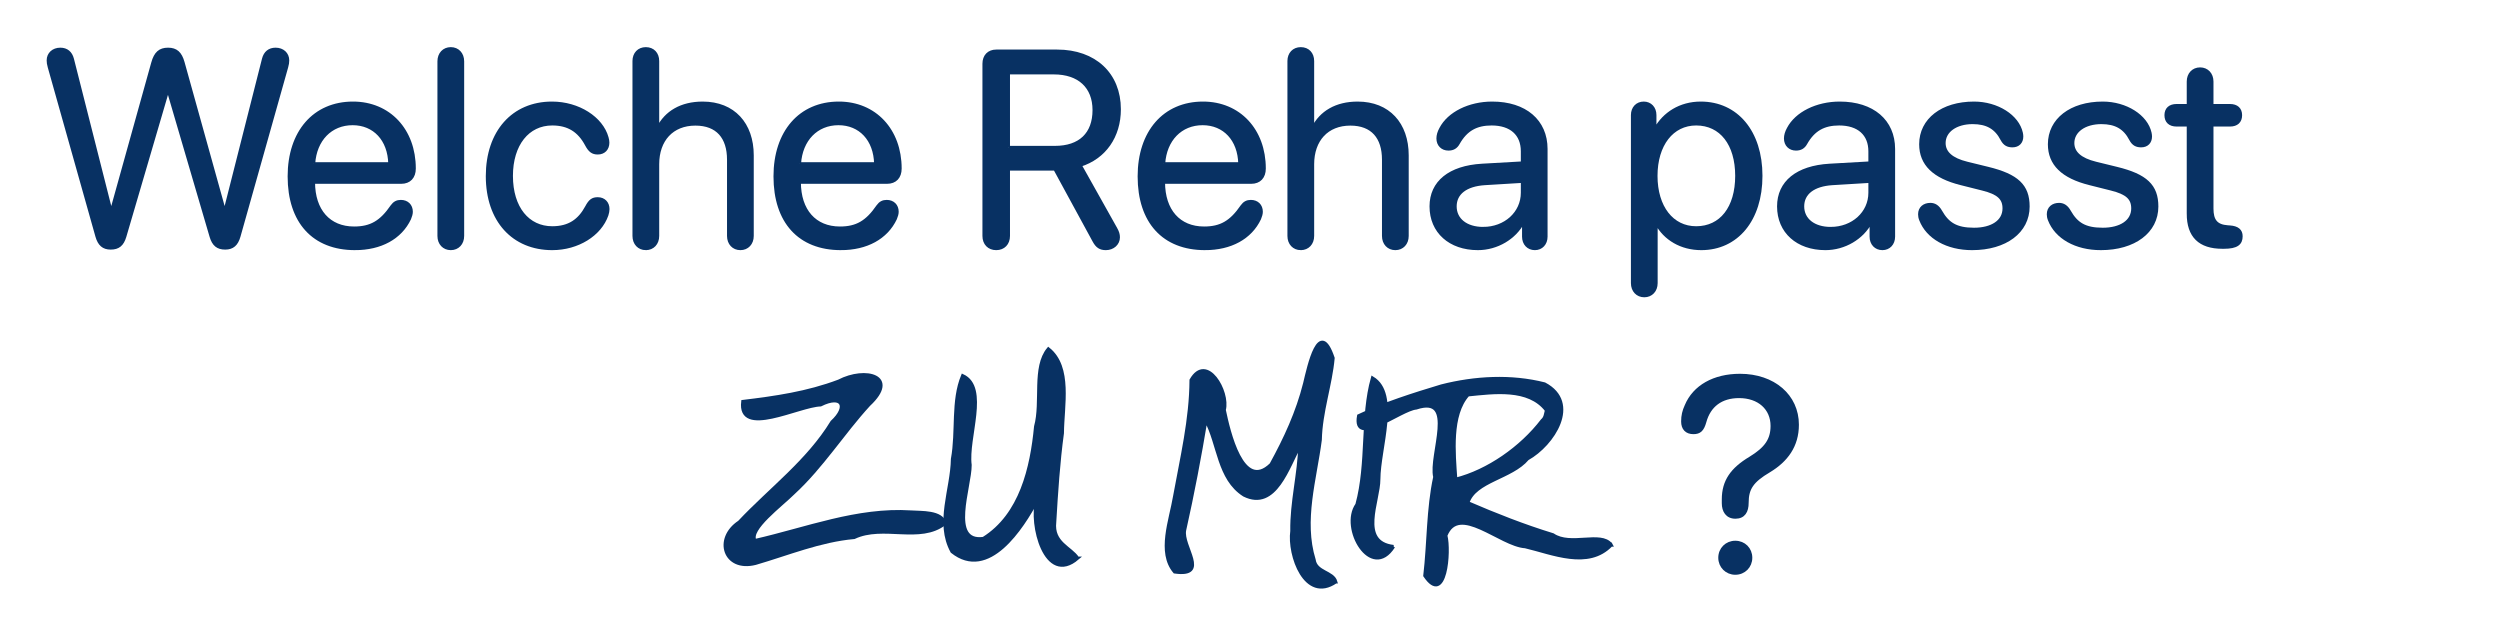 <?xml version="1.0" encoding="UTF-8" standalone="no"?><!DOCTYPE svg PUBLIC "-//W3C//DTD SVG 1.1//EN" "http://www.w3.org/Graphics/SVG/1.1/DTD/svg11.dtd"><svg width="100%" height="100%" viewBox="0 0 2410 603" version="1.1" xmlns="http://www.w3.org/2000/svg" xmlns:xlink="http://www.w3.org/1999/xlink" xml:space="preserve" xmlns:serif="http://www.serif.com/" style="fill-rule:evenodd;clip-rule:evenodd;"><g id="Ebene-1" serif:id="Ebene 1"><g id="text1"><g><path d="M106.705,239.055c7.292,0 11.198,-3.255 13.542,-11.068l41.016,-139.843l1.302,-0l41.015,139.843c2.344,7.813 6.25,11.068 13.542,11.068c7.031,0 10.938,-3.515 13.151,-11.198l45.964,-163.151c0.781,-2.865 1.041,-4.427 1.041,-6.51c0,-6.25 -4.817,-10.677 -11.588,-10.677c-5.99,-0 -10.026,3.255 -11.589,9.375l-36.979,145.833l-1.042,-0l-39.713,-142.578c-2.474,-8.854 -6.641,-12.63 -14.323,-12.63c-7.943,-0 -12.109,3.776 -14.714,13.151l-39.583,142.057l-1.042,-0l-36.979,-145.833c-1.562,-5.99 -5.469,-9.375 -11.588,-9.375c-6.771,-0 -11.589,4.427 -11.589,10.677c0,2.083 0.26,3.645 1.042,6.51l45.963,163.151c2.214,7.683 6.12,11.198 13.151,11.198Z" style="fill:#083163;fill-rule:nonzero;stroke:#083163;stroke-width:3.12px;"/><path d="M342.252,239.576c24.74,-0 43.75,-10.417 52.474,-28.776c1.042,-2.474 1.693,-4.818 1.693,-6.641c0,-5.989 -4.036,-9.896 -10.026,-9.896c-3.516,0 -6.12,1.303 -8.463,4.558c-10.547,15.364 -20.443,21.094 -36.589,21.094c-24.219,-0 -39.193,-16.928 -39.193,-44.271l84.636,-0c7.812,-0 12.5,-4.948 12.5,-13.151c-0,-37.11 -24.349,-63.021 -58.985,-63.021c-37.369,-0 -61.458,27.864 -61.458,70.573c-0,43.75 23.437,69.531 63.411,69.531Zm-39.974,-81.641c1.433,-23.307 16.537,-38.802 37.631,-38.802c20.963,0 35.416,15.365 35.937,38.802l-73.568,0Z" style="fill:#083163;fill-rule:nonzero;stroke:#083163;stroke-width:3.12px;"/><path d="M434.57,239.576c6.641,-0 11.328,-4.948 11.328,-12.109l0,-168.36c0,-7.161 -4.687,-12.109 -11.328,-12.109c-6.64,-0 -11.328,4.948 -11.328,12.109l0,168.36c0,7.161 4.688,12.109 11.328,12.109Z" style="fill:#083163;fill-rule:nonzero;stroke:#083163;stroke-width:3.12px;"/><path d="M532.357,239.576c24.609,-0 46.094,-13.542 52.604,-32.292c0.651,-2.083 1.042,-4.036 1.042,-5.729c-0,-5.859 -3.907,-9.896 -9.766,-9.896c-4.948,0 -7.422,1.823 -10.677,7.943c-7.031,13.021 -16.927,20.052 -33.203,20.052c-23.308,0 -39.453,-19.01 -39.453,-50.13c-0,-30.339 15.885,-50.13 39.453,-50.13c15.625,-0 25.911,6.64 33.073,20.052c3.125,5.859 5.859,7.942 10.807,7.942c5.859,0 9.635,-3.906 9.635,-9.895c0,-1.433 -0.26,-3.125 -0.781,-4.818c-5.208,-18.75 -27.474,-33.203 -52.995,-33.203c-37.5,-0 -62.239,27.734 -62.239,70.312c-0,42.839 25,69.792 62.5,69.792Z" style="fill:#083163;fill-rule:nonzero;stroke:#083163;stroke-width:3.12px;"/><path d="M622.591,239.576c6.641,-0 11.328,-4.948 11.328,-12.109l0,-69.141c0,-23.438 13.933,-38.802 36.459,-38.802c21.224,-0 32.031,12.89 32.031,34.375l0,73.568c0,7.161 4.688,12.109 11.328,12.109c6.641,-0 11.328,-4.948 11.328,-12.109l0,-77.735c0,-30.208 -17.968,-50.26 -47.656,-50.26c-20.573,-0 -35.417,8.854 -42.969,23.958l-0.521,0l0,-64.583c0,-7.032 -4.427,-11.849 -11.328,-11.849c-6.771,-0 -11.328,4.817 -11.328,11.849l0,168.62c0,7.161 4.688,12.109 11.328,12.109Z" style="fill:#083163;fill-rule:nonzero;stroke:#083163;stroke-width:3.12px;"/><path d="M810.612,239.576c24.74,-0 43.75,-10.417 52.474,-28.776c1.042,-2.474 1.693,-4.818 1.693,-6.641c0,-5.989 -4.036,-9.896 -10.026,-9.896c-3.516,0 -6.12,1.303 -8.464,4.558c-10.546,15.364 -20.442,21.094 -36.588,21.094c-24.219,-0 -39.193,-16.928 -39.193,-44.271l84.636,-0c7.812,-0 12.5,-4.948 12.5,-13.151c-0,-37.11 -24.349,-63.021 -58.985,-63.021c-37.37,-0 -61.458,27.864 -61.458,70.573c-0,43.75 23.437,69.531 63.411,69.531Zm-39.974,-81.641c1.433,-23.307 16.537,-38.802 37.631,-38.802c20.963,0 35.416,15.365 35.937,38.802l-73.568,0Z" style="fill:#083163;fill-rule:nonzero;stroke:#083163;stroke-width:3.12px;"/><path d="M960.352,239.576c7.031,-0 11.719,-4.818 11.719,-12.109l-0,-64.584l44.922,0l37.63,69.141c2.995,5.599 6.12,7.552 11.458,7.552c6.771,-0 11.979,-4.688 11.979,-10.807c0,-2.604 -0.651,-4.948 -2.473,-8.203l-34.376,-61.329c23.568,-7.422 37.761,-27.734 37.761,-53.906c-0,-33.854 -23.698,-55.99 -59.896,-55.99l-58.724,0c-7.161,0 -11.719,4.688 -11.719,12.11l0,166.016c0,7.291 4.688,12.109 11.719,12.109Zm11.719,-97.396l-0,-72.005l43.88,-0c24.219,-0 38.802,13.411 38.802,35.937c0,23.047 -13.672,36.068 -37.76,36.068l-44.922,0Z" style="fill:#083163;fill-rule:nonzero;stroke:#083163;stroke-width:3.12px;"/><path d="M1161.65,239.576c24.74,-0 43.75,-10.417 52.474,-28.776c1.042,-2.474 1.693,-4.818 1.693,-6.641c0,-5.989 -4.036,-9.896 -10.026,-9.896c-3.516,0 -6.12,1.303 -8.464,4.558c-10.546,15.364 -20.442,21.094 -36.588,21.094c-24.219,-0 -39.193,-16.928 -39.193,-44.271l84.636,-0c7.812,-0 12.5,-4.948 12.5,-13.151c-0,-37.11 -24.349,-63.021 -58.985,-63.021c-37.37,-0 -61.458,27.864 -61.458,70.573c-0,43.75 23.437,69.531 63.411,69.531Zm-39.974,-81.641c1.433,-23.307 16.537,-38.802 37.631,-38.802c20.963,0 35.416,15.365 35.937,38.802l-73.568,0Z" style="fill:#083163;fill-rule:nonzero;stroke:#083163;stroke-width:3.12px;"/><path d="M1253.97,239.576c6.641,-0 11.328,-4.948 11.328,-12.109l0,-69.141c0,-23.438 13.933,-38.802 36.459,-38.802c21.224,-0 32.031,12.89 32.031,34.375l-0,73.568c-0,7.161 4.687,12.109 11.328,12.109c6.641,-0 11.328,-4.948 11.328,-12.109l0,-77.735c0,-30.208 -17.969,-50.26 -47.656,-50.26c-20.573,-0 -35.417,8.854 -42.969,23.958l-0.521,0l0,-64.583c0,-7.032 -4.427,-11.849 -11.328,-11.849c-6.771,-0 -11.328,4.817 -11.328,11.849l-0,168.62c-0,7.161 4.687,12.109 11.328,12.109Z" style="fill:#083163;fill-rule:nonzero;stroke:#083163;stroke-width:3.12px;"/><path d="M1424.67,239.576c18.23,-0 35.547,-10.156 43.62,-25.651l0.521,-0l0,14.193c0,6.77 4.427,11.458 10.807,11.458c6.25,-0 10.677,-4.688 10.677,-11.458l0,-84.506c0,-26.953 -20.052,-44.14 -51.823,-44.14c-22.005,-0 -41.796,9.765 -49.479,24.609c-1.823,3.255 -2.734,6.511 -2.734,9.375c-0,6.12 4.167,10.156 10.026,10.156c4.297,0 7.292,-1.692 9.375,-5.468c7.552,-13.412 17.578,-18.75 32.292,-18.75c18.75,-0 29.687,9.895 29.687,26.432l0,11.328l-38.932,2.214c-31.25,1.822 -49.089,16.406 -49.089,39.583c0,24.349 18.099,40.625 45.052,40.625Zm5.079,-19.271c-16.277,0 -27.084,-8.463 -27.084,-21.354c0,-12.76 10.417,-20.833 28.646,-22.005l36.328,-2.214l0,11.068c0,19.531 -16.536,34.505 -37.89,34.505Z" style="fill:#083163;fill-rule:nonzero;stroke:#083163;stroke-width:3.12px;"/><path d="M1585.09,285.019c6.641,-0 11.328,-4.948 11.328,-12.11l0,-57.682l0.521,0c8.073,14.844 23.698,24.349 43.099,24.349c34.115,-0 57.422,-27.604 57.422,-70.052c0,-42.448 -23.437,-70.052 -57.943,-70.052c-19.661,-0 -35.416,10.026 -43.75,25.26l-0.521,0l0,-13.802c0,-6.771 -4.427,-11.458 -10.677,-11.458c-6.38,-0 -10.807,4.687 -10.807,11.458l0,161.979c0,7.162 4.688,12.11 11.328,12.11Zm50,-65.365c-23.177,0 -38.802,-19.922 -38.802,-50.13c0,-30.078 15.625,-50.13 38.802,-50.13c24.089,-0 39.193,19.531 39.193,50.13c0,30.729 -15.104,50.13 -39.193,50.13Z" style="fill:#083163;fill-rule:nonzero;stroke:#083163;stroke-width:3.12px;"/><path d="M1759.7,239.576c18.229,-0 35.547,-10.156 43.62,-25.651l0.52,-0l0,14.193c0,6.77 4.428,11.458 10.808,11.458c6.25,-0 10.677,-4.688 10.677,-11.458l-0,-84.506c-0,-26.953 -20.052,-44.14 -51.823,-44.14c-22.005,-0 -41.797,9.765 -49.479,24.609c-1.823,3.255 -2.735,6.511 -2.735,9.375c0,6.12 4.167,10.156 10.026,10.156c4.297,0 7.292,-1.692 9.375,-5.468c7.552,-13.412 17.578,-18.75 32.292,-18.75c18.75,-0 29.688,9.895 29.688,26.432l-0,11.328l-38.933,2.214c-31.25,1.822 -49.088,16.406 -49.088,39.583c-0,24.349 18.099,40.625 45.052,40.625Zm5.078,-19.271c-16.276,0 -27.083,-8.463 -27.083,-21.354c-0,-12.76 10.416,-20.833 28.645,-22.005l36.329,-2.214l-0,11.068c-0,19.531 -16.537,34.505 -37.891,34.505Z" style="fill:#083163;fill-rule:nonzero;stroke:#083163;stroke-width:3.12px;"/><path d="M1901.11,239.576c32.162,-0 53.906,-16.276 53.906,-40.495c0,-19.922 -10.416,-29.818 -38.671,-36.719l-20.183,-4.948c-14.844,-3.645 -22.135,-10.156 -22.135,-19.531c-0,-11.588 11.328,-19.792 27.604,-19.792c13.802,0 22.526,4.948 28.385,16.277c2.474,4.687 5.599,6.119 10.026,6.119c5.469,0 8.855,-3.515 8.855,-8.854c-0,-1.041 -0.131,-2.083 -0.391,-3.385c-3.516,-16.276 -23.307,-28.776 -45.573,-28.776c-30.599,-0 -51.302,16.015 -51.302,39.583c-0,19.01 12.63,31.38 38.802,37.891l20.703,5.208c15.235,3.776 20.834,8.984 20.834,18.75c-0,12.63 -11.719,20.182 -29.037,20.182c-17.318,0 -25.391,-5.338 -32.161,-17.187c-2.605,-4.688 -5.86,-6.771 -9.896,-6.771c-5.86,0 -10.287,3.385 -10.287,9.375c0,1.693 0.261,3.385 1.042,5.339c6.51,16.927 25.391,27.734 49.479,27.734Z" style="fill:#083163;fill-rule:nonzero;stroke:#083163;stroke-width:3.12px;"/><path d="M2025.2,239.576c32.161,-0 53.906,-16.276 53.906,-40.495c0,-19.922 -10.417,-29.818 -38.672,-36.719l-20.182,-4.948c-14.844,-3.645 -22.136,-10.156 -22.136,-19.531c0,-11.588 11.329,-19.792 27.605,-19.792c13.802,0 22.526,4.948 28.385,16.277c2.474,4.687 5.599,6.119 10.026,6.119c5.469,0 8.854,-3.515 8.854,-8.854c0,-1.041 -0.13,-2.083 -0.39,-3.385c-3.516,-16.276 -23.308,-28.776 -45.573,-28.776c-30.599,-0 -51.302,16.015 -51.302,39.583c-0,19.01 12.63,31.38 38.802,37.891l20.703,5.208c15.234,3.776 20.833,8.984 20.833,18.75c0,12.63 -11.719,20.182 -29.036,20.182c-17.318,0 -25.391,-5.338 -32.162,-17.187c-2.604,-4.688 -5.859,-6.771 -9.896,-6.771c-5.859,0 -10.286,3.385 -10.286,9.375c-0,1.693 0.26,3.385 1.042,5.339c6.51,16.927 25.39,27.734 49.479,27.734Z" style="fill:#083163;fill-rule:nonzero;stroke:#083163;stroke-width:3.12px;"/><path d="M2109.57,205.982c-0,21.615 10.937,32.292 32.812,32.292l1.433,-0c12.63,-0 16.536,-3.646 16.536,-10.547c0,-5.339 -3.385,-8.333 -10.807,-8.854l-1.953,-0.13c-11.328,-0.782 -15.365,-6.25 -15.365,-17.709l0,-80.599l17.448,0c6.511,0 10.156,-3.385 10.156,-9.375c0,-5.859 -3.645,-9.245 -10.156,-9.245l-17.448,0l0,-23.177c0,-7.161 -4.687,-12.109 -11.328,-12.109c-6.641,-0 -11.328,4.948 -11.328,12.109l-0,23.177l-11.328,0c-6.511,0 -10.156,3.386 -10.156,9.245c-0,5.99 3.645,9.375 10.156,9.375l11.328,0l-0,85.547Z" style="fill:#083163;fill-rule:nonzero;stroke:#083163;stroke-width:3.12px;"/></g><path d="M1672.95,498.482c8.073,-0 11.198,-5.599 11.198,-13.802c0,-13.672 4.688,-20.964 21.224,-30.73c16.667,-10.026 27.214,-24.088 27.214,-44.531c-0,-27.865 -22.917,-47.526 -55.209,-47.526c-25,-0 -44.14,10.807 -51.823,29.297c-2.343,5.078 -3.385,9.505 -3.385,15.104c-0,6.771 3.646,10.677 10.286,10.677c5.86,0 8.724,-2.474 10.938,-10.417c4.297,-15.625 15.755,-24.349 33.073,-24.349c19.141,0 31.901,11.459 31.901,28.386c-0,13.281 -5.859,21.745 -20.964,30.99c-17.838,10.677 -26.041,22.265 -26.041,39.843l-0,3.646c-0,7.422 3.515,13.412 11.588,13.412Zm-0.13,54.036c8.464,0 14.844,-6.51 14.844,-14.844c-0,-8.463 -6.38,-14.843 -14.844,-14.843c-8.333,-0 -14.844,6.38 -14.844,14.843c0,8.334 6.511,14.844 14.844,14.844Z" style="fill:#083163;fill-rule:nonzero;stroke:#083163;stroke-width:3.12px;"/></g><g id="g1"><g id="text2"><path id="path2" d="M910.908,504.583c-24.025,18.911 -59.503,0.292 -87.475,13.494c-32.901,2.957 -63.983,15.87 -95.164,24.958c-29.933,7.552 -39.785,-23.809 -15.58,-39.779c30.018,-31.883 66.229,-58.61 89.356,-96.486c15.853,-14.547 10.145,-27.051 -10.994,-16.511c-21.262,0.648 -79.179,31.819 -74.977,-3.164c31.189,-3.738 62.342,-8.216 92.511,-19.647c25.845,-13.506 58.499,-4.709 28.983,22.756c-25.151,27.46 -44.981,59.451 -72.525,84.849c-12.193,12.166 -43.501,35.181 -37.304,46.085c49.705,-11.27 98.61,-30.868 150.434,-27.547c10.078,0.747 29.533,-0.667 32.735,10.992Z" style="fill:#083163;fill-rule:nonzero;stroke:#083163;stroke-width:3.12px;"/><path id="path3" d="M1038.84,538.111c-31.121,26.727 -46.106,-33.297 -39.148,-56.099c-14.34,26.76 -46.92,77.731 -81.924,49.732c-15.272,-27.771 -0.024,-59.798 0.446,-89.268c4.9,-26.621 -0.303,-56.012 9.801,-80.309c24.792,11.462 3.68,60.05 7.14,86.146c0.082,20.803 -20.877,75.424 12.846,70.803c36.236,-22.678 46.57,-68.106 50.38,-107.95c6.521,-23.723 -2.403,-57.176 12.255,-74.785c22.058,17.609 13.646,55.071 13.463,81.118c-3.857,28.476 -5.702,57.214 -7.407,85.838c-2.34,20.273 15.581,24.537 22.147,34.774l0.001,0Zm248.86,22.787c-29.257,20.036 -45.55,-25.64 -42.316,-49.002c-0.441,-27.621 7.022,-55.097 7.682,-82.3c-11.212,19.407 -23.499,62.78 -53.823,47.614c-24.733,-15.76 -24.184,-48.949 -36.814,-72.145c-5.791,34.981 -12.639,70.871 -20.488,105.896c-3.321,15.503 24.598,45.193 -9.606,40.352c-15.972,-18.821 -3.789,-49.831 0.071,-72.978c6.733,-37.093 15.621,-74.013 15.811,-111.935c15.029,-26.184 36.596,11.375 31.903,28.801c4.244,20.198 17.58,79.536 45.21,52.497c13.728,-24.954 25.448,-50.358 32.416,-78.062c3.973,-16.662 14.073,-63.714 27.321,-24.466c-2.274,25.724 -11.796,51.869 -12.374,78.855c-4.909,38.003 -17.652,77.727 -5.94,115.618c1.734,12.412 18.176,11.484 20.949,21.255l-0.002,-0Zm55.664,-34.017c-21.263,33.296 -51.376,-17.854 -35.235,-40.494c10.861,-40.009 4.351,-84.339 14.956,-121.99c25.6,15.465 6.191,67.968 6.058,97.525c0.07,21.029 -20.08,60.895 14.221,64.959Zm209.798,-1.465c-22.06,23.164 -56.658,7.729 -82.839,1.558c-24.128,-1.497 -64.036,-42.338 -76.596,-10.726c3.98,15.048 -0.24,68.238 -20.151,38.732c3.716,-31.964 2.937,-64.358 9.592,-95.149c-5.028,-20.945 22.083,-79.793 -17.939,-66.578c-14.959,1.24 -61.176,38.771 -55.48,7.601c24.23,-11.51 52.936,-20.668 79.841,-28.758c32.244,-8.207 67.04,-10.133 99.322,-1.954c34.462,18.273 8.232,58.472 -16.423,72.127c-15.403,18.422 -50.86,21.133 -57.568,42.4c26.532,11.474 54.215,22.372 82.112,30.908c16.891,11.548 46.185,-3.199 55.892,9.396l0.242,0.443l-0.005,0Zm-62.337,-129.883c-17.115,-22.355 -51.272,-17.323 -75.677,-14.931c-17.342,19.26 -13.541,56.478 -11.836,81.428c31.036,-7.866 63.158,-30.267 83.398,-56.73c3.103,-2.54 3.182,-6.341 4.115,-9.767Z" style="fill:#083163;fill-rule:nonzero;stroke:#083163;stroke-width:3.12px;"/></g></g></g></svg>